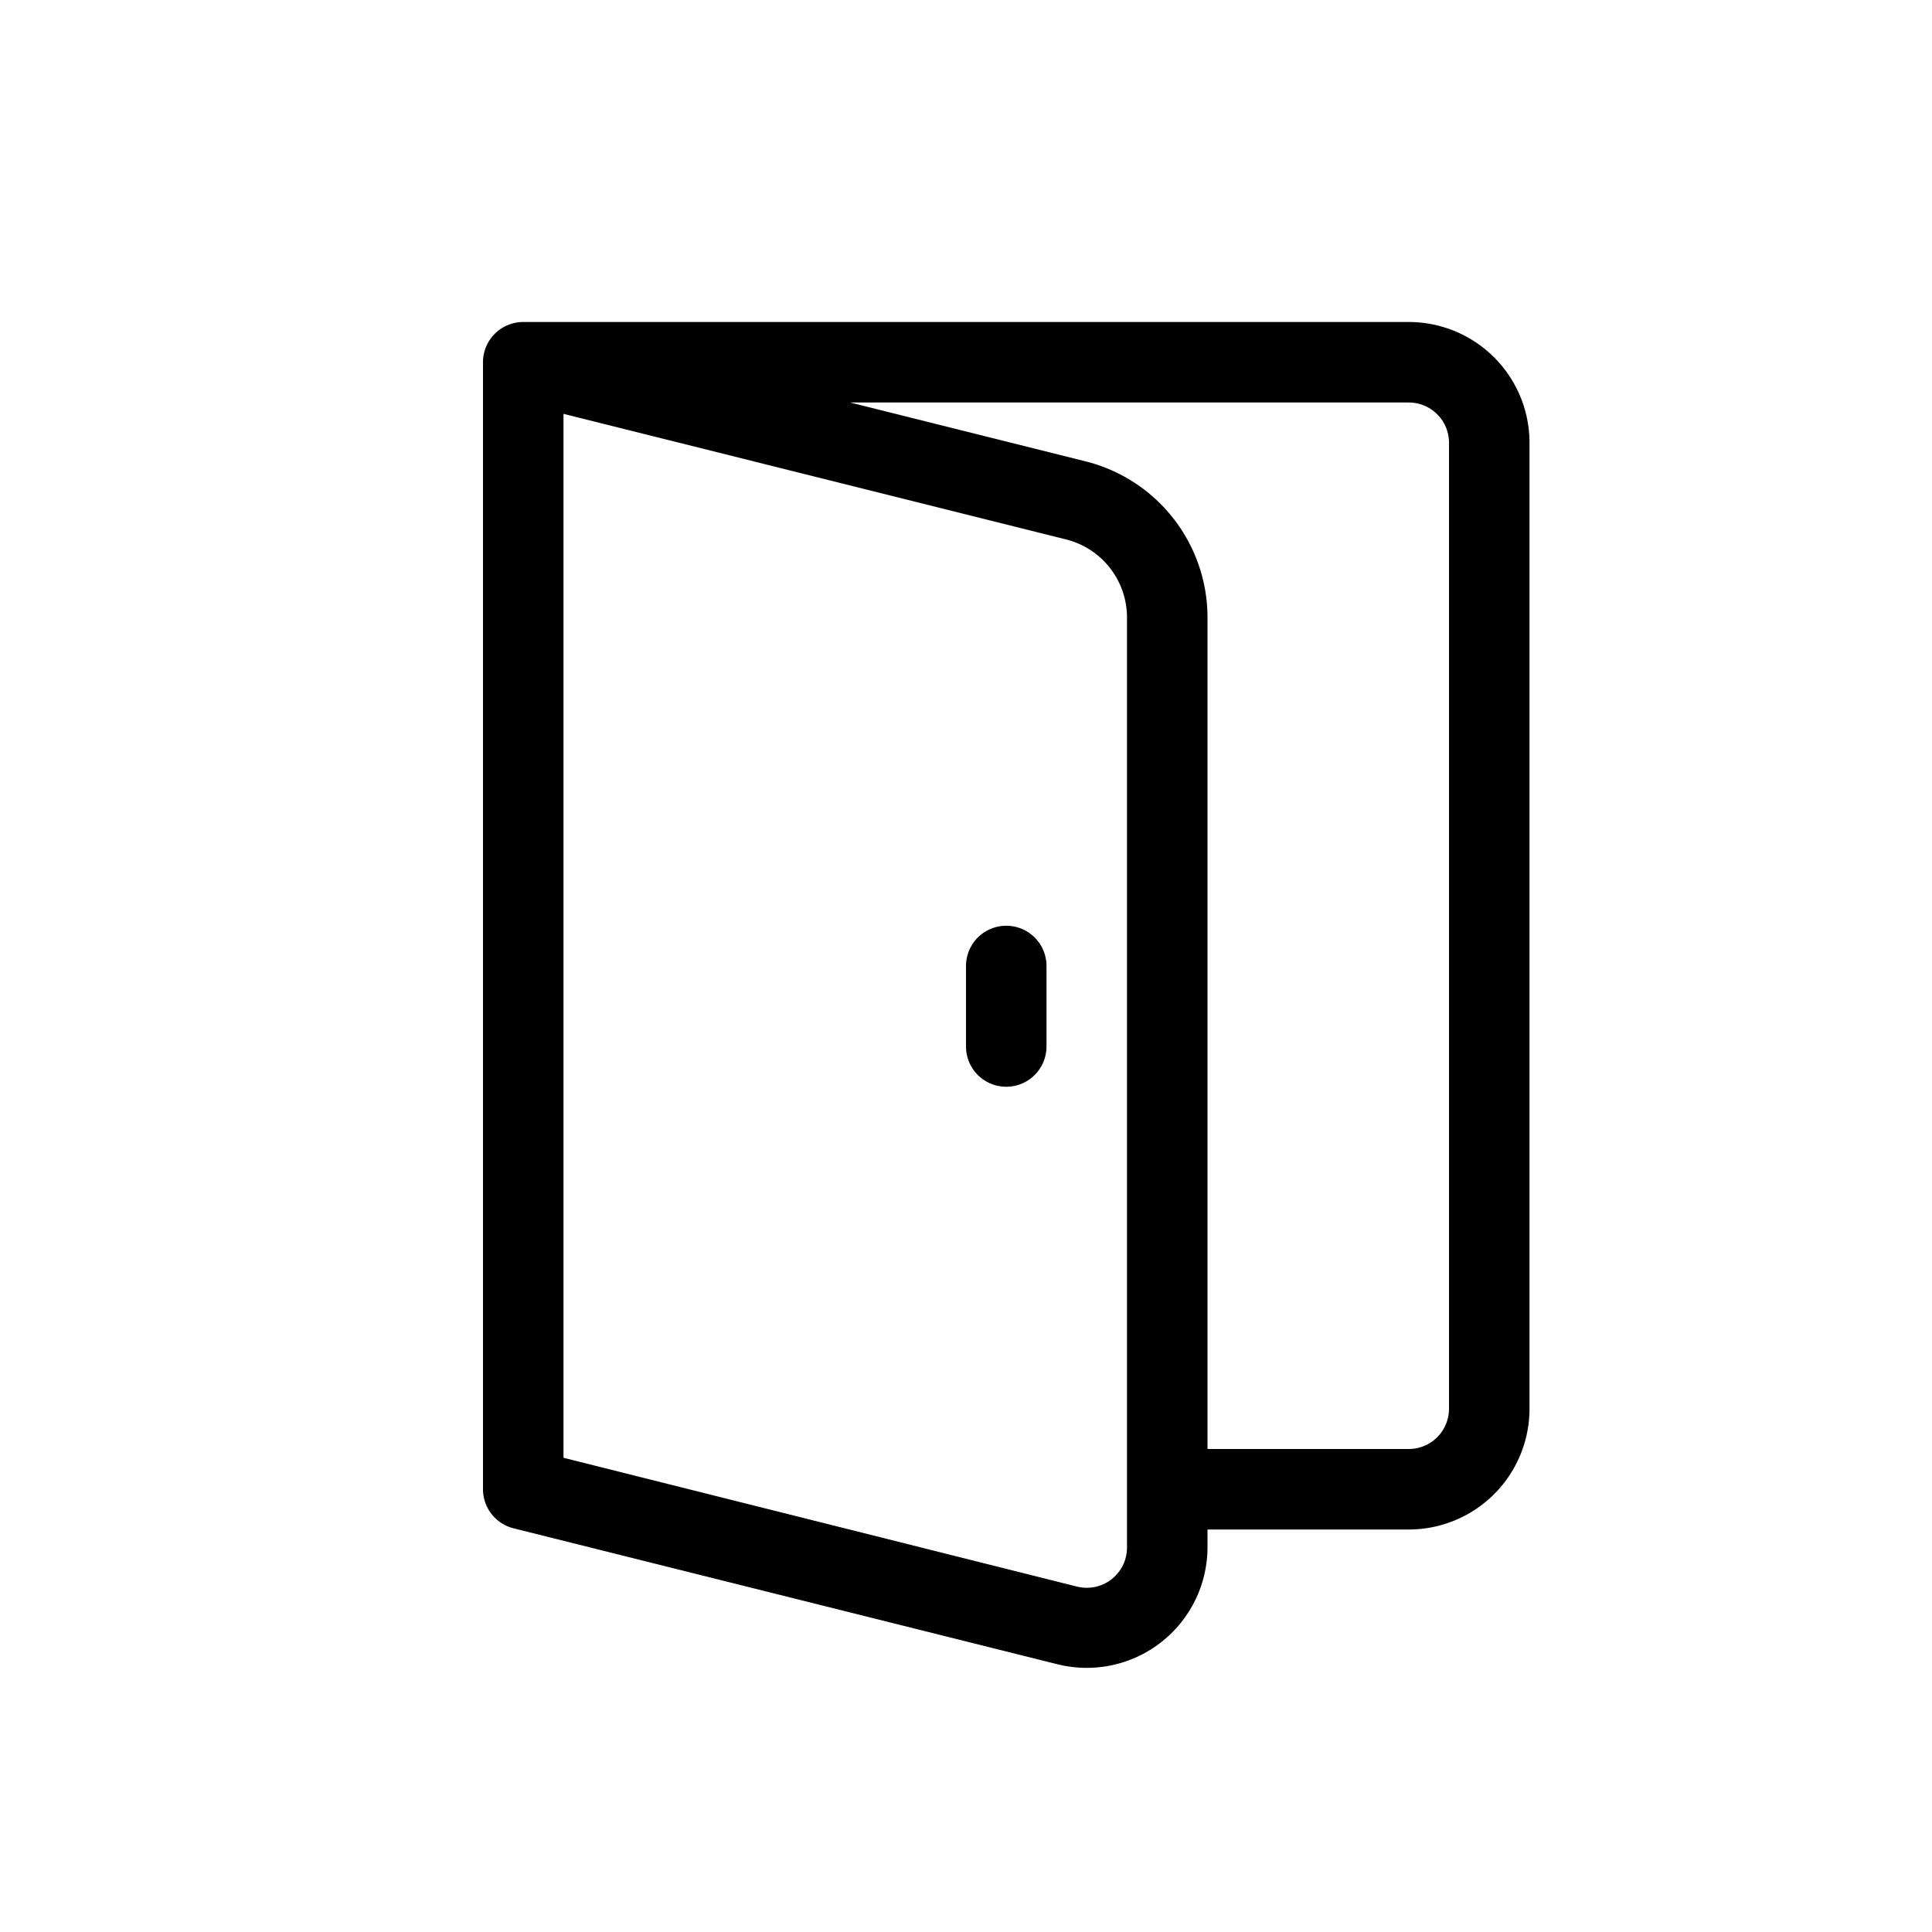 <svg id="Layer_3" height="24" viewBox="0 0 24 24" width="24" xmlns="http://www.w3.org/2000/svg" data-name="Layer 3"><path d="m13 12v1a.5.5 0 0 1 -1 0v-1a.5.5 0 0 1 1 0zm6 5.5a1.5 1.5 0 0 1 -1.5 1.5h-2.5v.219a1.5 1.5 0 0 1 -1.864 1.455l-6.757-1.689a.5.5 0 0 1 -.379-.485v-14a.5.5 0 0 1 .5-.5h11a1.5 1.5 0 0 1 1.5 1.5zm-5-9.829a1 1 0 0 0 -.757-.97l-6.243-1.56v12.968l6.378 1.6a.5.5 0 0 0 .622-.49zm4-2.171a.5.5 0 0 0 -.5-.5h-6.939l2.924.731a2 2 0 0 1 1.515 1.94v10.329h2.5a.5.5 0 0 0 .5-.5z"/></svg>